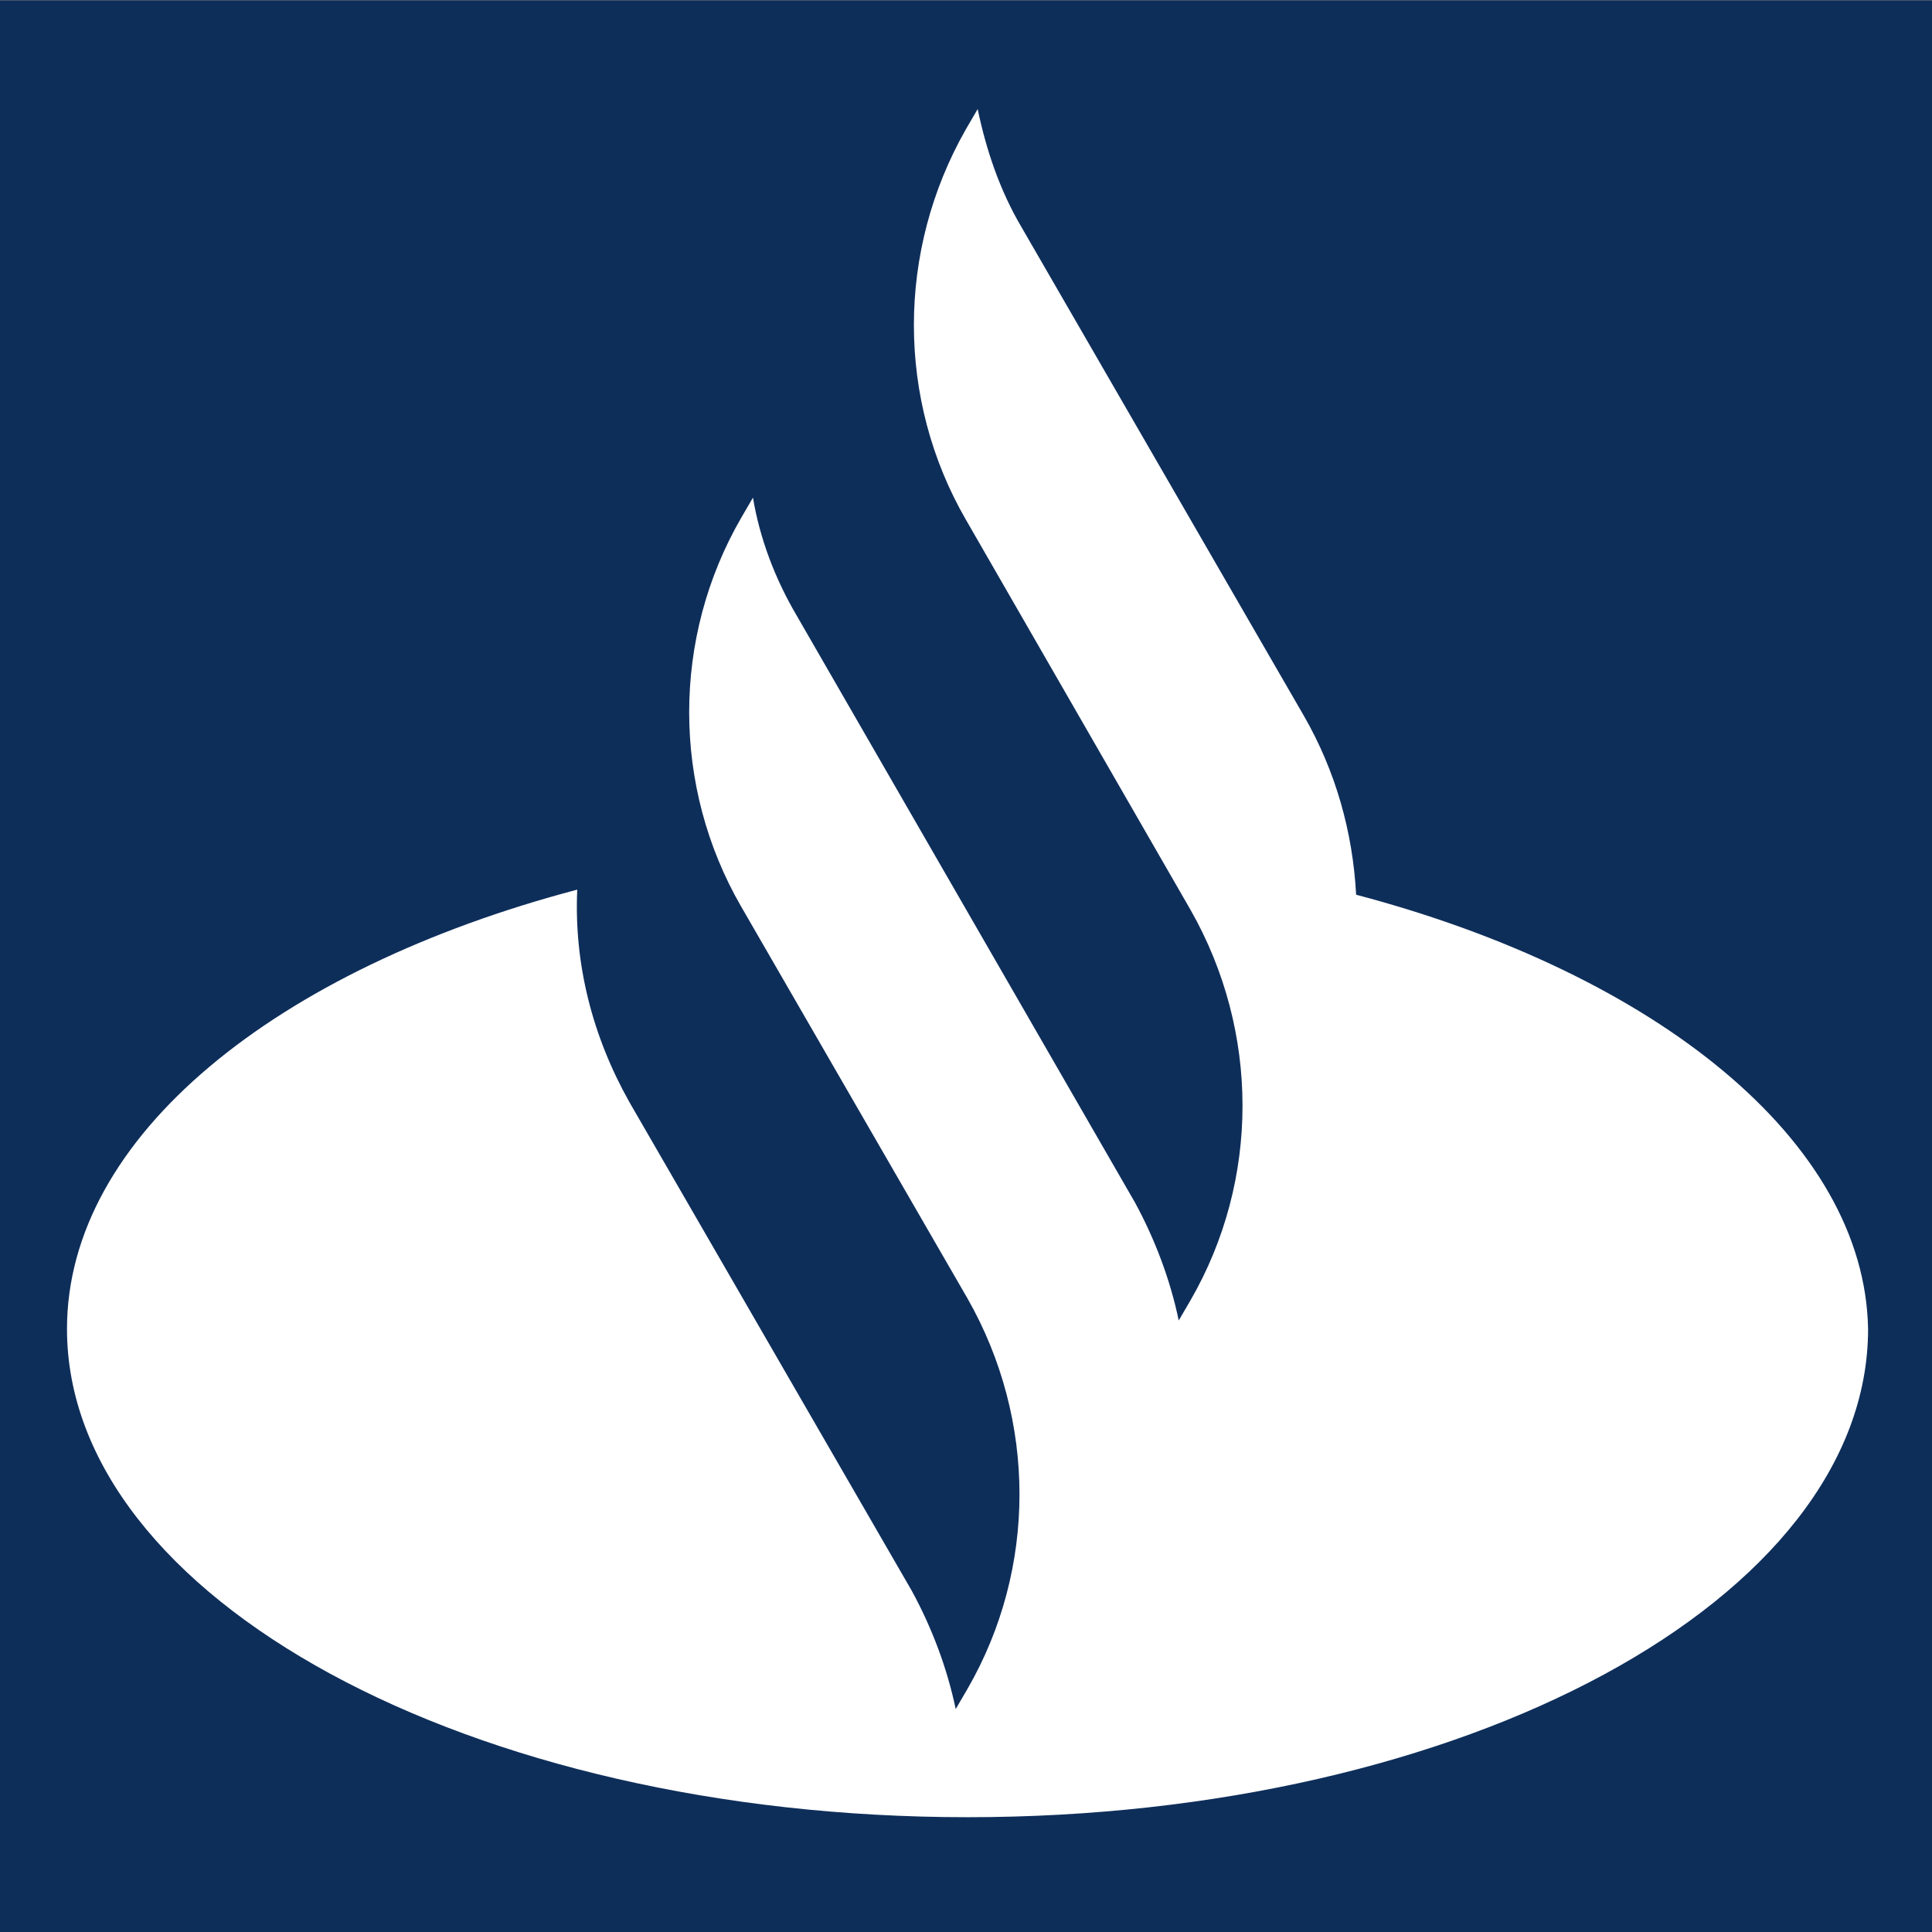 <?xml version="1.0" encoding="utf-8"?>
<!-- Generator: Adobe Illustrator 25.3.1, SVG Export Plug-In . SVG Version: 6.00 Build 0)  -->
<!DOCTYPE svg PUBLIC "-//W3C//DTD SVG 1.1//EN" "http://www.w3.org/Graphics/SVG/1.1/DTD/svg11.dtd">
<svg version="1.1" id="Layer_1" xmlns:x="http://ns.adobe.com/Extensibility/1.0/" xmlns:i="http://ns.adobe.com/AdobeIllustrator/10.0/" xmlns:graph="http://ns.adobe.com/Graphs/1.0/"
	 xmlns="http://www.w3.org/2000/svg" xmlns:xlink="http://www.w3.org/1999/xlink" x="0px" y="0px" viewBox="0 0 512 512"
	 style="enable-background:new 0 0 512 512;" xml:space="preserve">
<rect x="0" y="0" width="512" height="512" fill="#808080" stroke="none"/>
<style type="text/css">
	.st0{fill:#0E2E5A;}
	.st1{fill:#FFFFFF;}
</style>
<rect y="0.1" class="st0" width="513" height="512"/>
<g transform="matrix(1.333 0 0 -1.333 -37.986 269.78)">
	<g transform="matrix(3.359 0 0 3.359 -1343.1 -2865.2)">
		<g transform="translate(0 -.111)">
			<g>
				<g>
					<path class="st1" d="M488.6,860.4c-0.2,3.7-1.2,7.3-3.1,10.6l-16.7,28.9c-1.3,2.2-2.1,4.6-2.6,7l-0.7-1.2
						c-4.1-7.2-4.1-16,0-23.1l13.3-23.1c4.1-7.2,4.1-16,0-23.1l-0.7-1.2c-0.5,2.4-1.4,4.8-2.6,7l-20,34.7c-1.3,2.2-2.2,4.6-2.6,7
						l-0.7-1.2c-4.1-7.1-4.1-15.9,0-23h0l13.4-23.2c4.1-7.2,4.1-16,0-23.1l-0.7-1.2c-0.5,2.4-1.4,4.8-2.6,7l-16.7,28.9
						c-2.2,3.9-3.3,8.2-3.1,12.6c-17.8-4.7-30.2-14.6-30.2-26c0-15.9,23.8-28.9,53.3-28.9c29.4,0,53.3,12.9,53.3,28.9
						C518.7,845.8,506.4,855.7,488.6,860.4L488.6,860.4z"/>
				</g>
			</g>
		</g>
	</g>
</g>
</svg>
